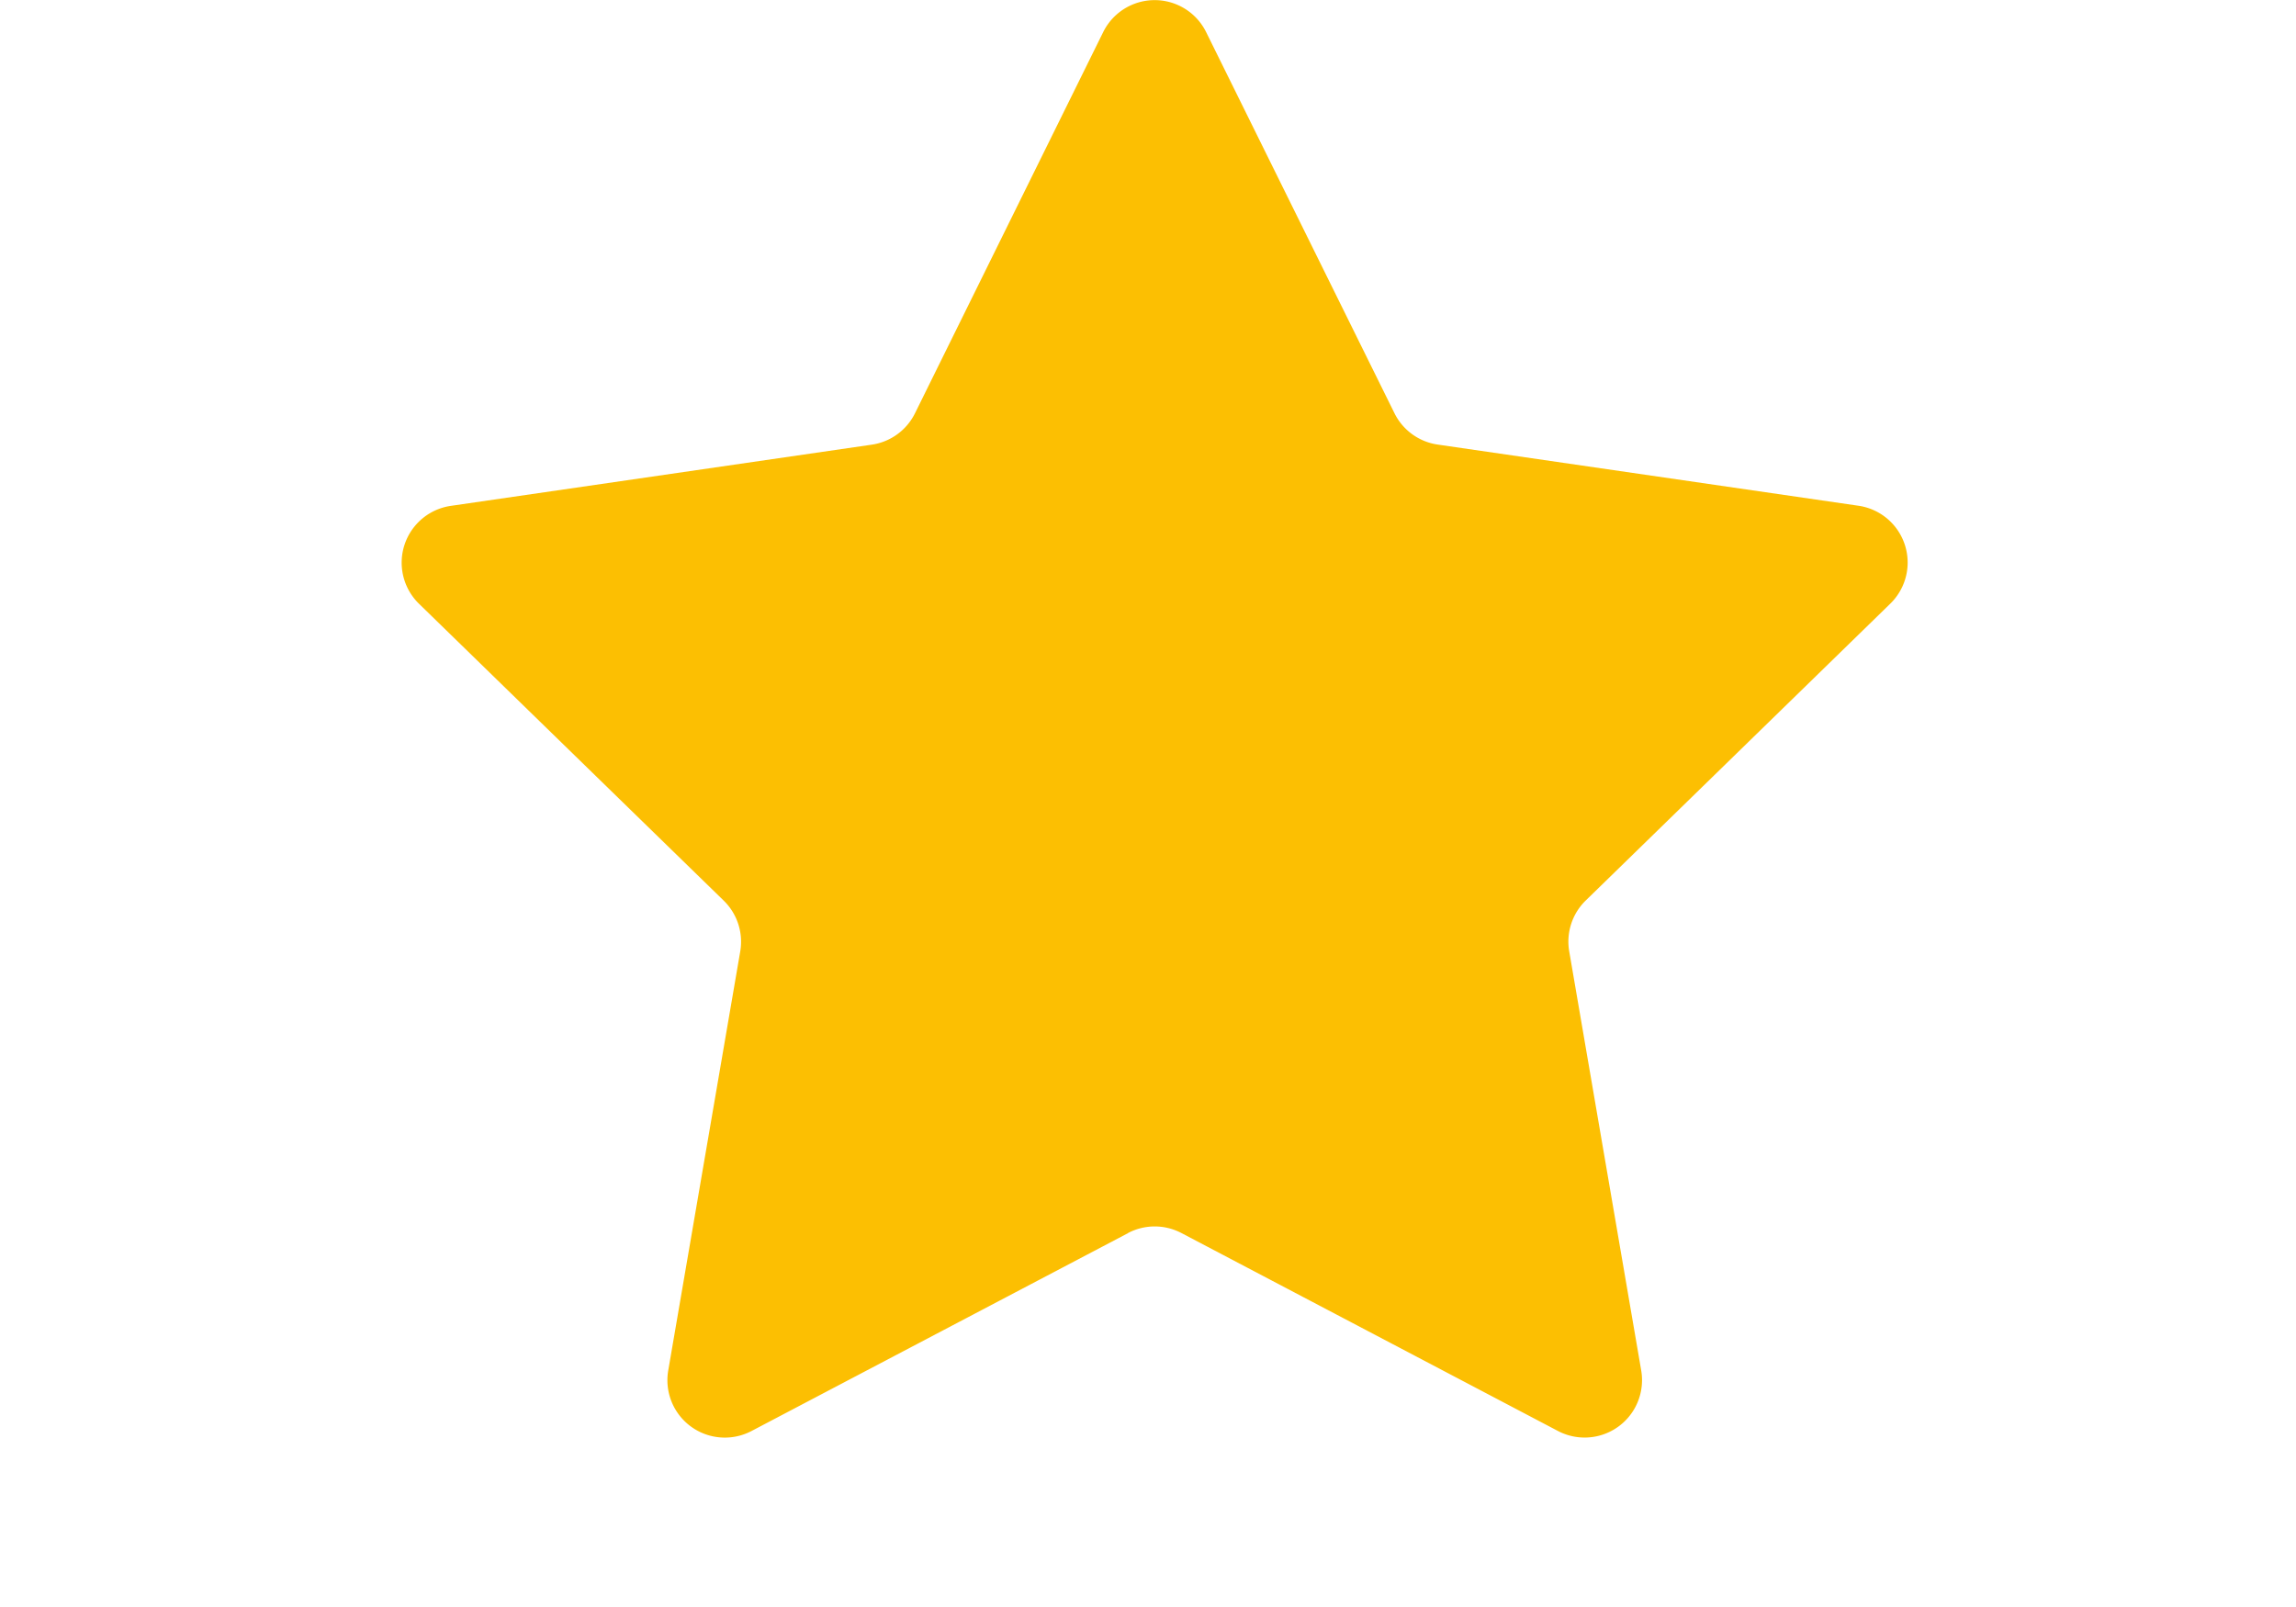<svg style="width: 20px;" xmlns="http://www.w3.org/2000/svg" viewBox="0 0 14 14">
	<path fill="rgb(252, 191, 2)" d="M6.826 10.743l-3.28 1.724a.5.5 0 0 1-.725-.528l.627-3.65a.5.5 0 0 0-.144-.443L.65 5.26a.5.5 0 0 1 .277-.853l3.666-.533a.5.5 0 0 0 .377-.273L6.61.279a.5.5 0 0 1 .896 0L9.147 3.6a.5.5 0 0 0 .376.273l3.666.533a.5.5 0 0 1 .277.853l-2.653 2.586a.5.5 0 0 0-.144.442l.627 3.651a.5.5 0 0 1-.726.528l-3.279-1.724a.5.5 0 0 0-.465 0z">
	</path>
</svg>
